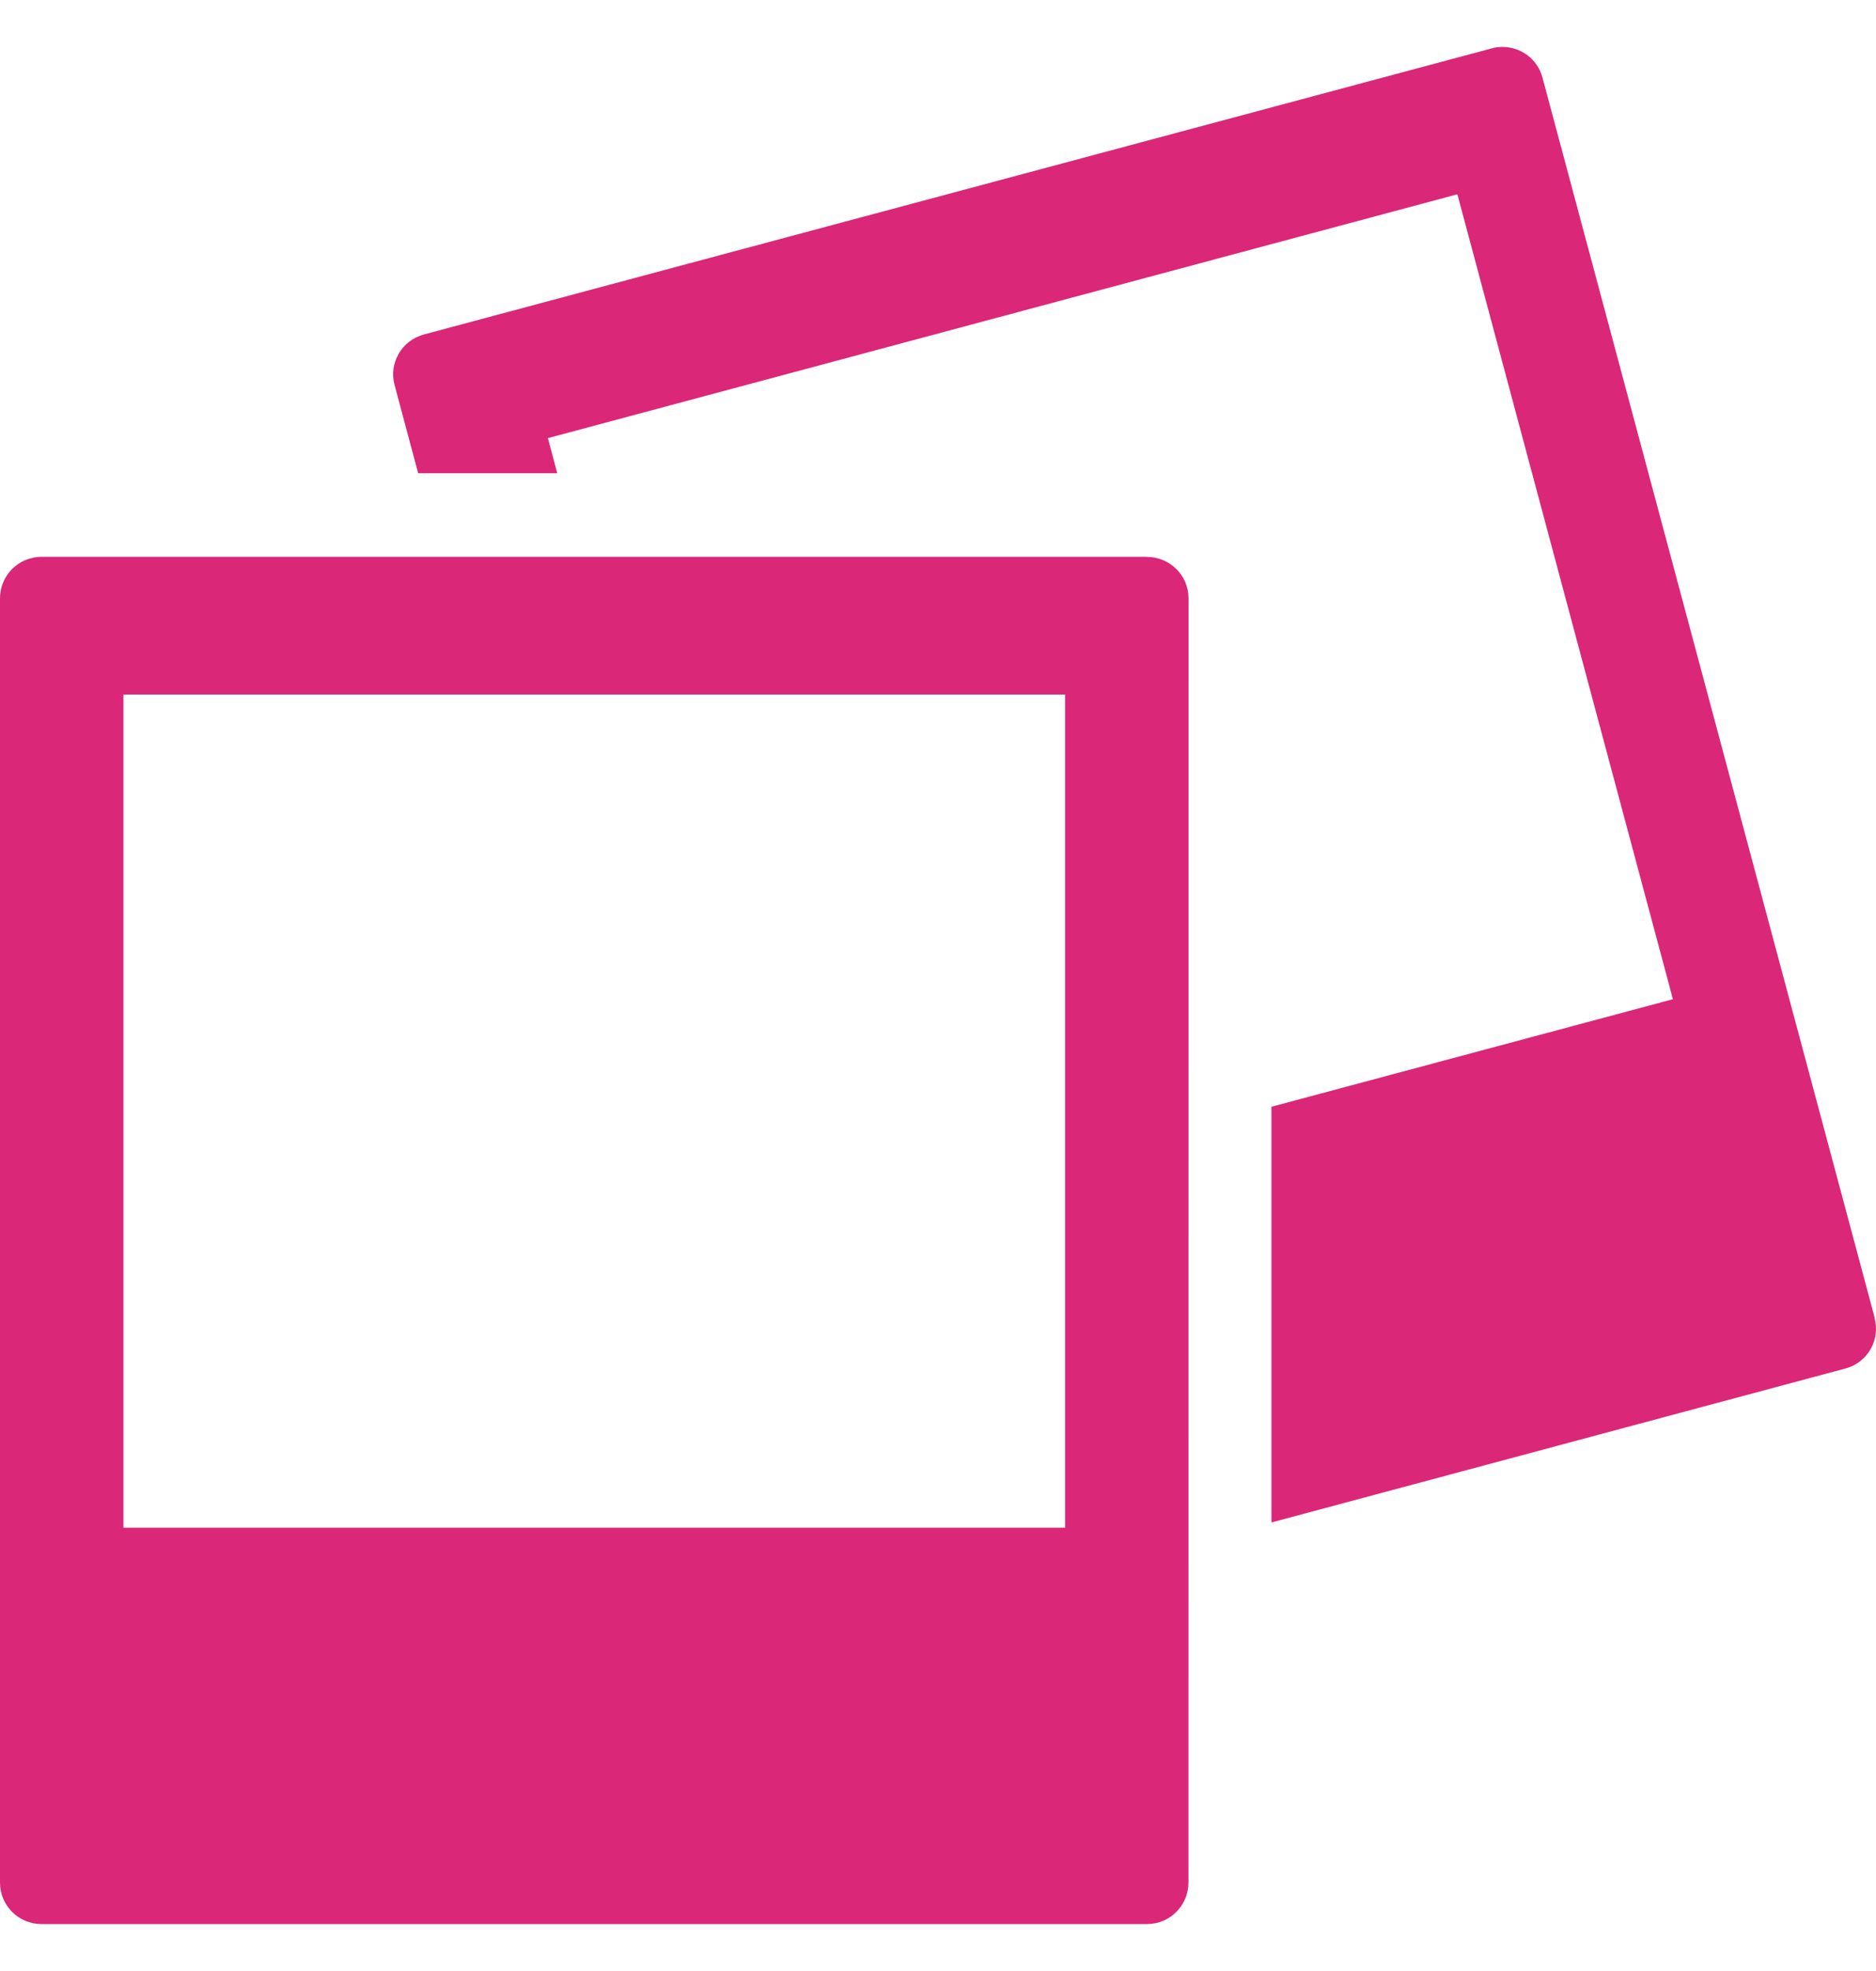 <svg width="20" height="21" viewBox="0 0 20 21" fill="none" xmlns="http://www.w3.org/2000/svg">
<path d="M12.226 5.933H0.442C0.197 5.933 0 6.131 0 6.375V20.058C0 20.303 0.198 20.5 0.442 20.5H12.228C12.473 20.5 12.67 20.302 12.67 20.058L12.671 6.376C12.671 6.131 12.473 5.934 12.229 5.934L12.226 5.933ZM11.352 16.277H1.316V7.4H11.355V16.277H11.352ZM19.987 14.044L16.444 0.826C16.391 0.628 16.213 0.5 16.017 0.5C15.979 0.5 15.941 0.504 15.901 0.516L4.518 3.564C4.283 3.627 4.142 3.869 4.207 4.104L4.458 5.042H5.941L5.841 4.668L15.537 2.07L17.835 10.646L13.555 11.792V16.221L19.673 14.581C19.909 14.519 20.049 14.277 19.984 14.041L19.987 14.044Z" fill="#DB2777"/>
</svg>
